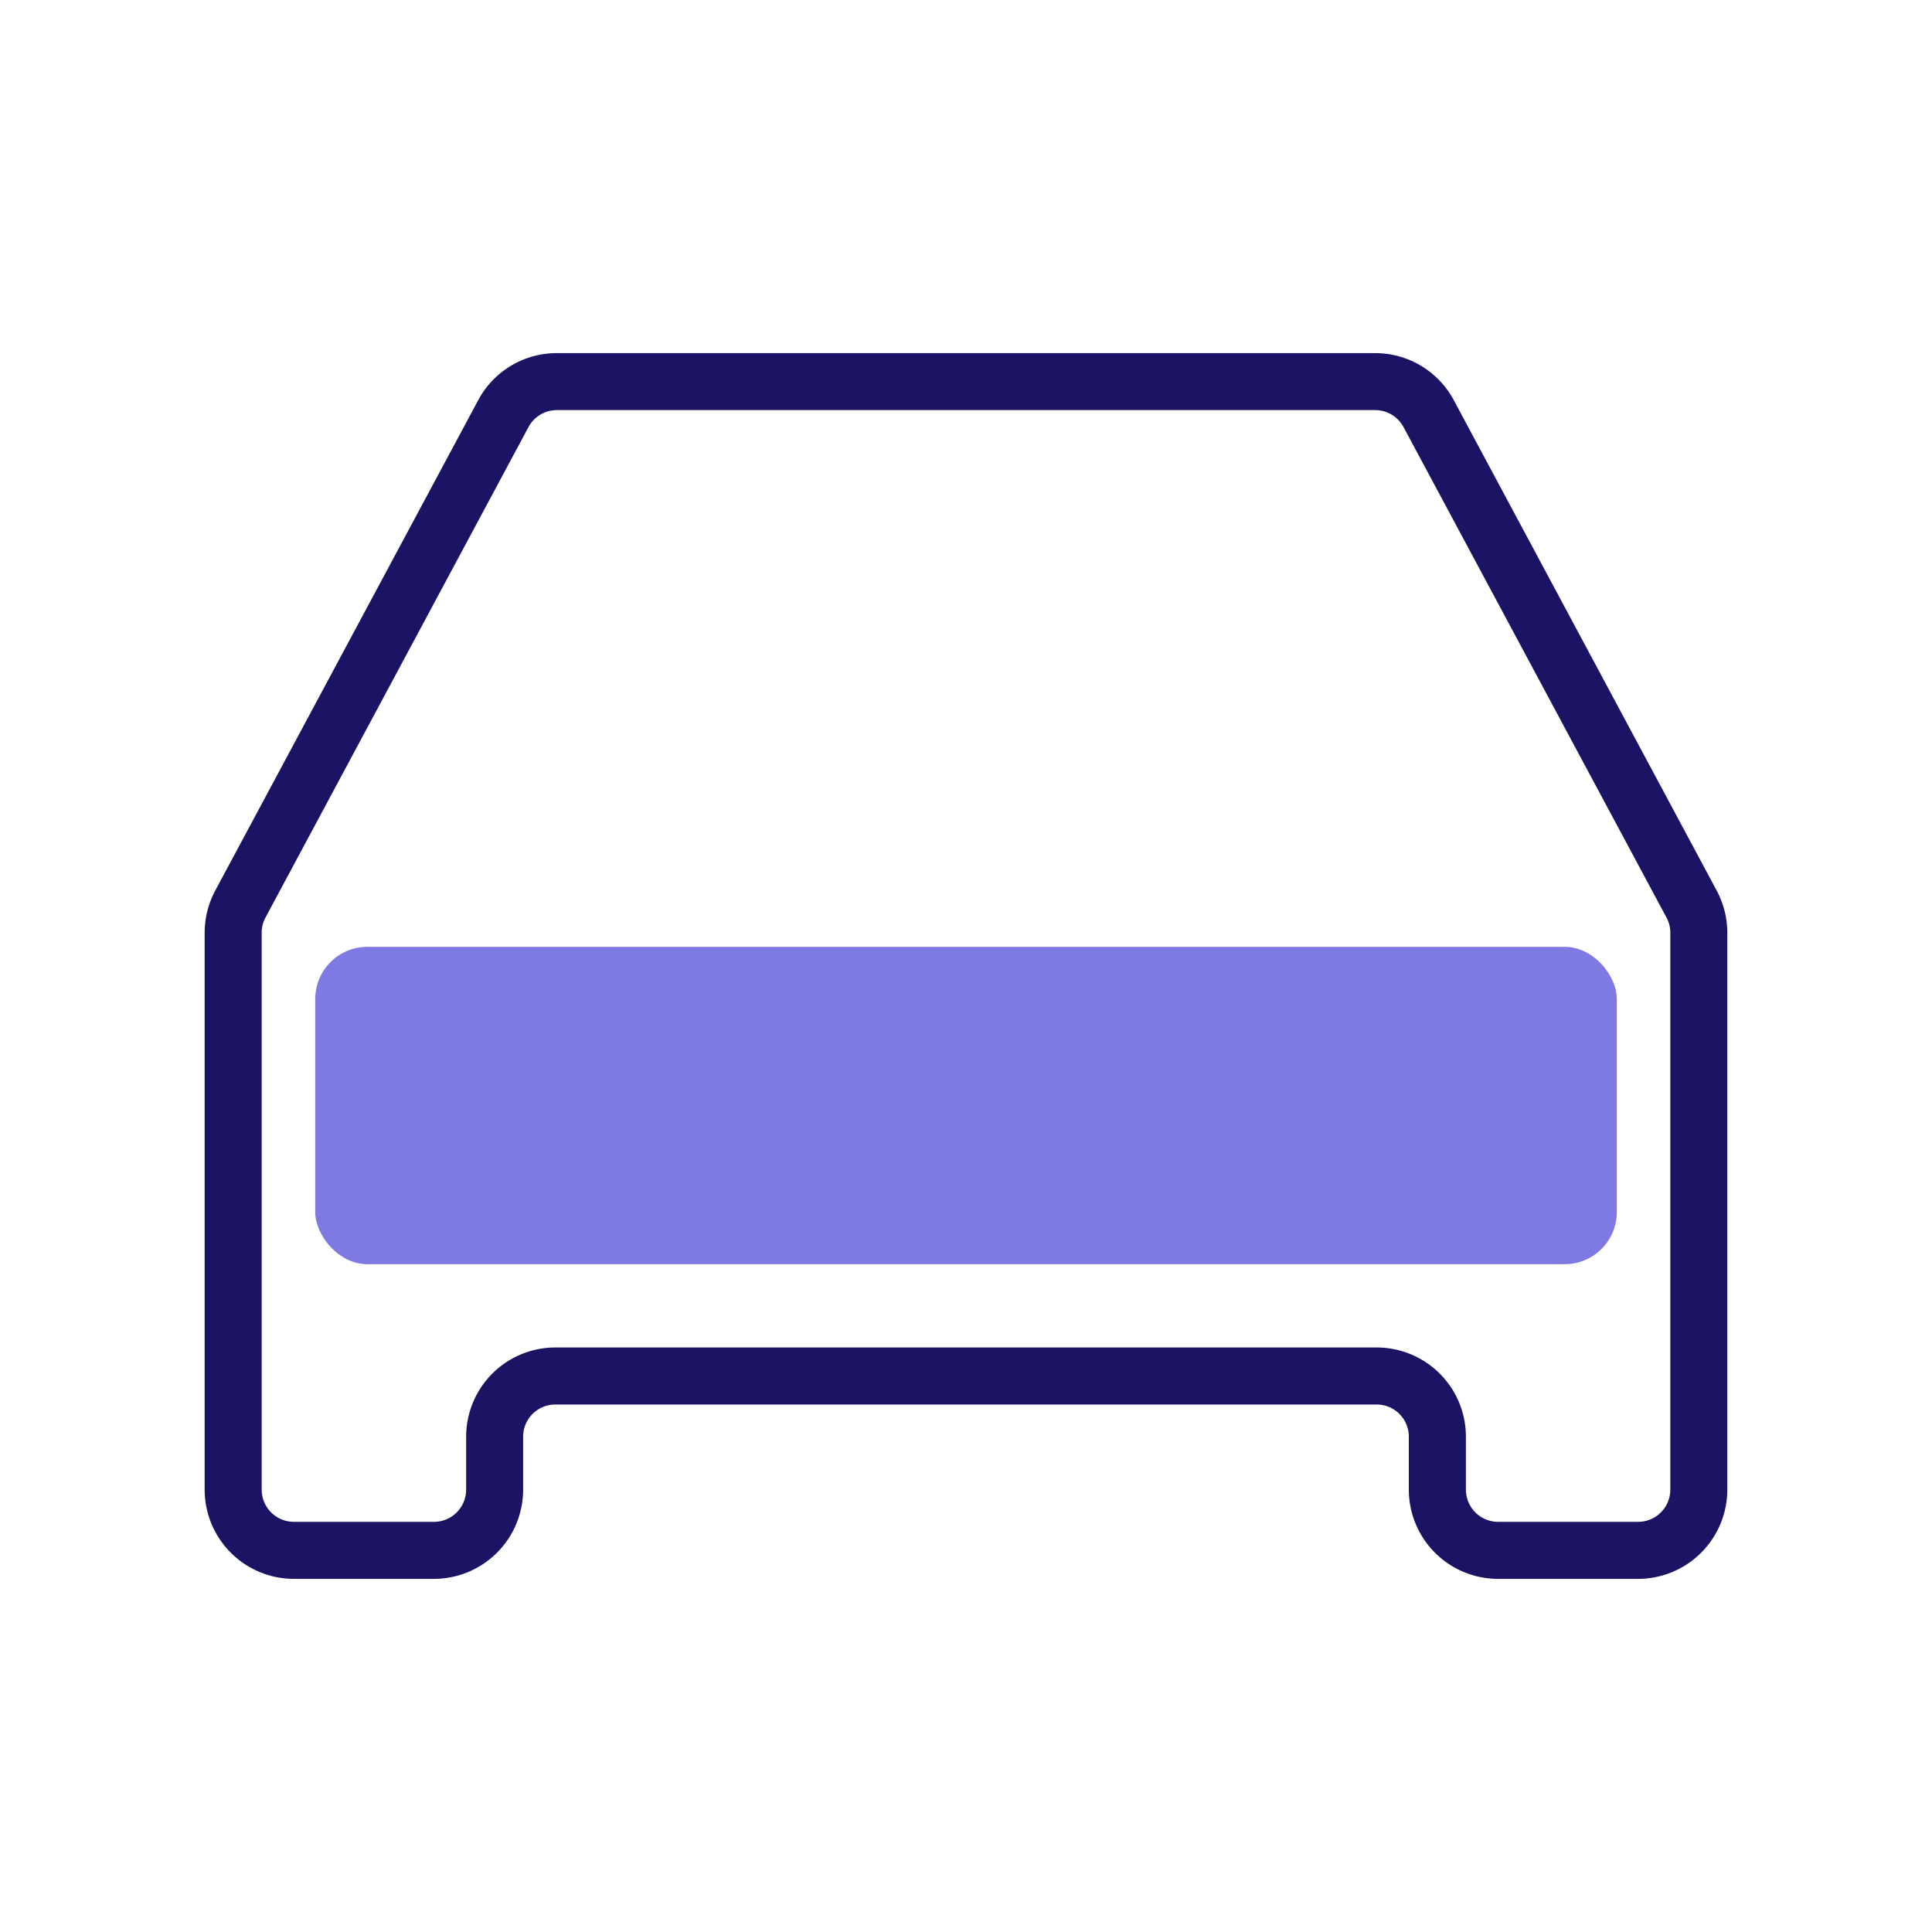 <svg xmlns="http://www.w3.org/2000/svg" viewBox="0 0 40 40"><defs><style>.cls-1{isolation:isolate;}.cls-2{mix-blend-mode:multiply;}.cls-3{fill:#7f79e3;}.cls-4{fill:#1b1464;}</style></defs><g class="cls-1"><g id="Icons"><g class="cls-2"><rect class="cls-3" x="6.527" y="19.603" width="26.947" height="6.571" rx="1.079"/></g><path class="cls-4" d="M30.099,8.285a1.845,1.845,0,0,0-1.627-.974H11.528a1.841,1.841,0,0,0-1.627.974L4.456,18.439a1.856,1.856,0,0,0-.219.873V30.842a1.849,1.849,0,0,0,1.846,1.847H8.985a1.849,1.849,0,0,0,1.846-1.847V29.744a.666.666,0,0,1,.665-.665h17.007a.666.666,0,0,1,.665.665v1.098a1.849,1.849,0,0,0,1.846,1.847h2.902a1.849,1.849,0,0,0,1.846-1.847V19.312a1.848,1.848,0,0,0-.219-.872Zm4.483,22.557a.667.667,0,0,1-.665.666H31.015a.667.667,0,0,1-.665-.666V29.744a1.848,1.848,0,0,0-1.846-1.846H11.497A1.848,1.848,0,0,0,9.651,29.744v1.098a.667.667,0,0,1-.665.666H6.083a.667.667,0,0,1-.665-.666V19.312a.659.659,0,0,1,.078-.314L10.942,8.842a.664.664,0,0,1,.586-.351H28.472a.666.666,0,0,1,.587.352l5.445,10.156a.651.651,0,0,1,.078.312Z"/></g></g></svg>